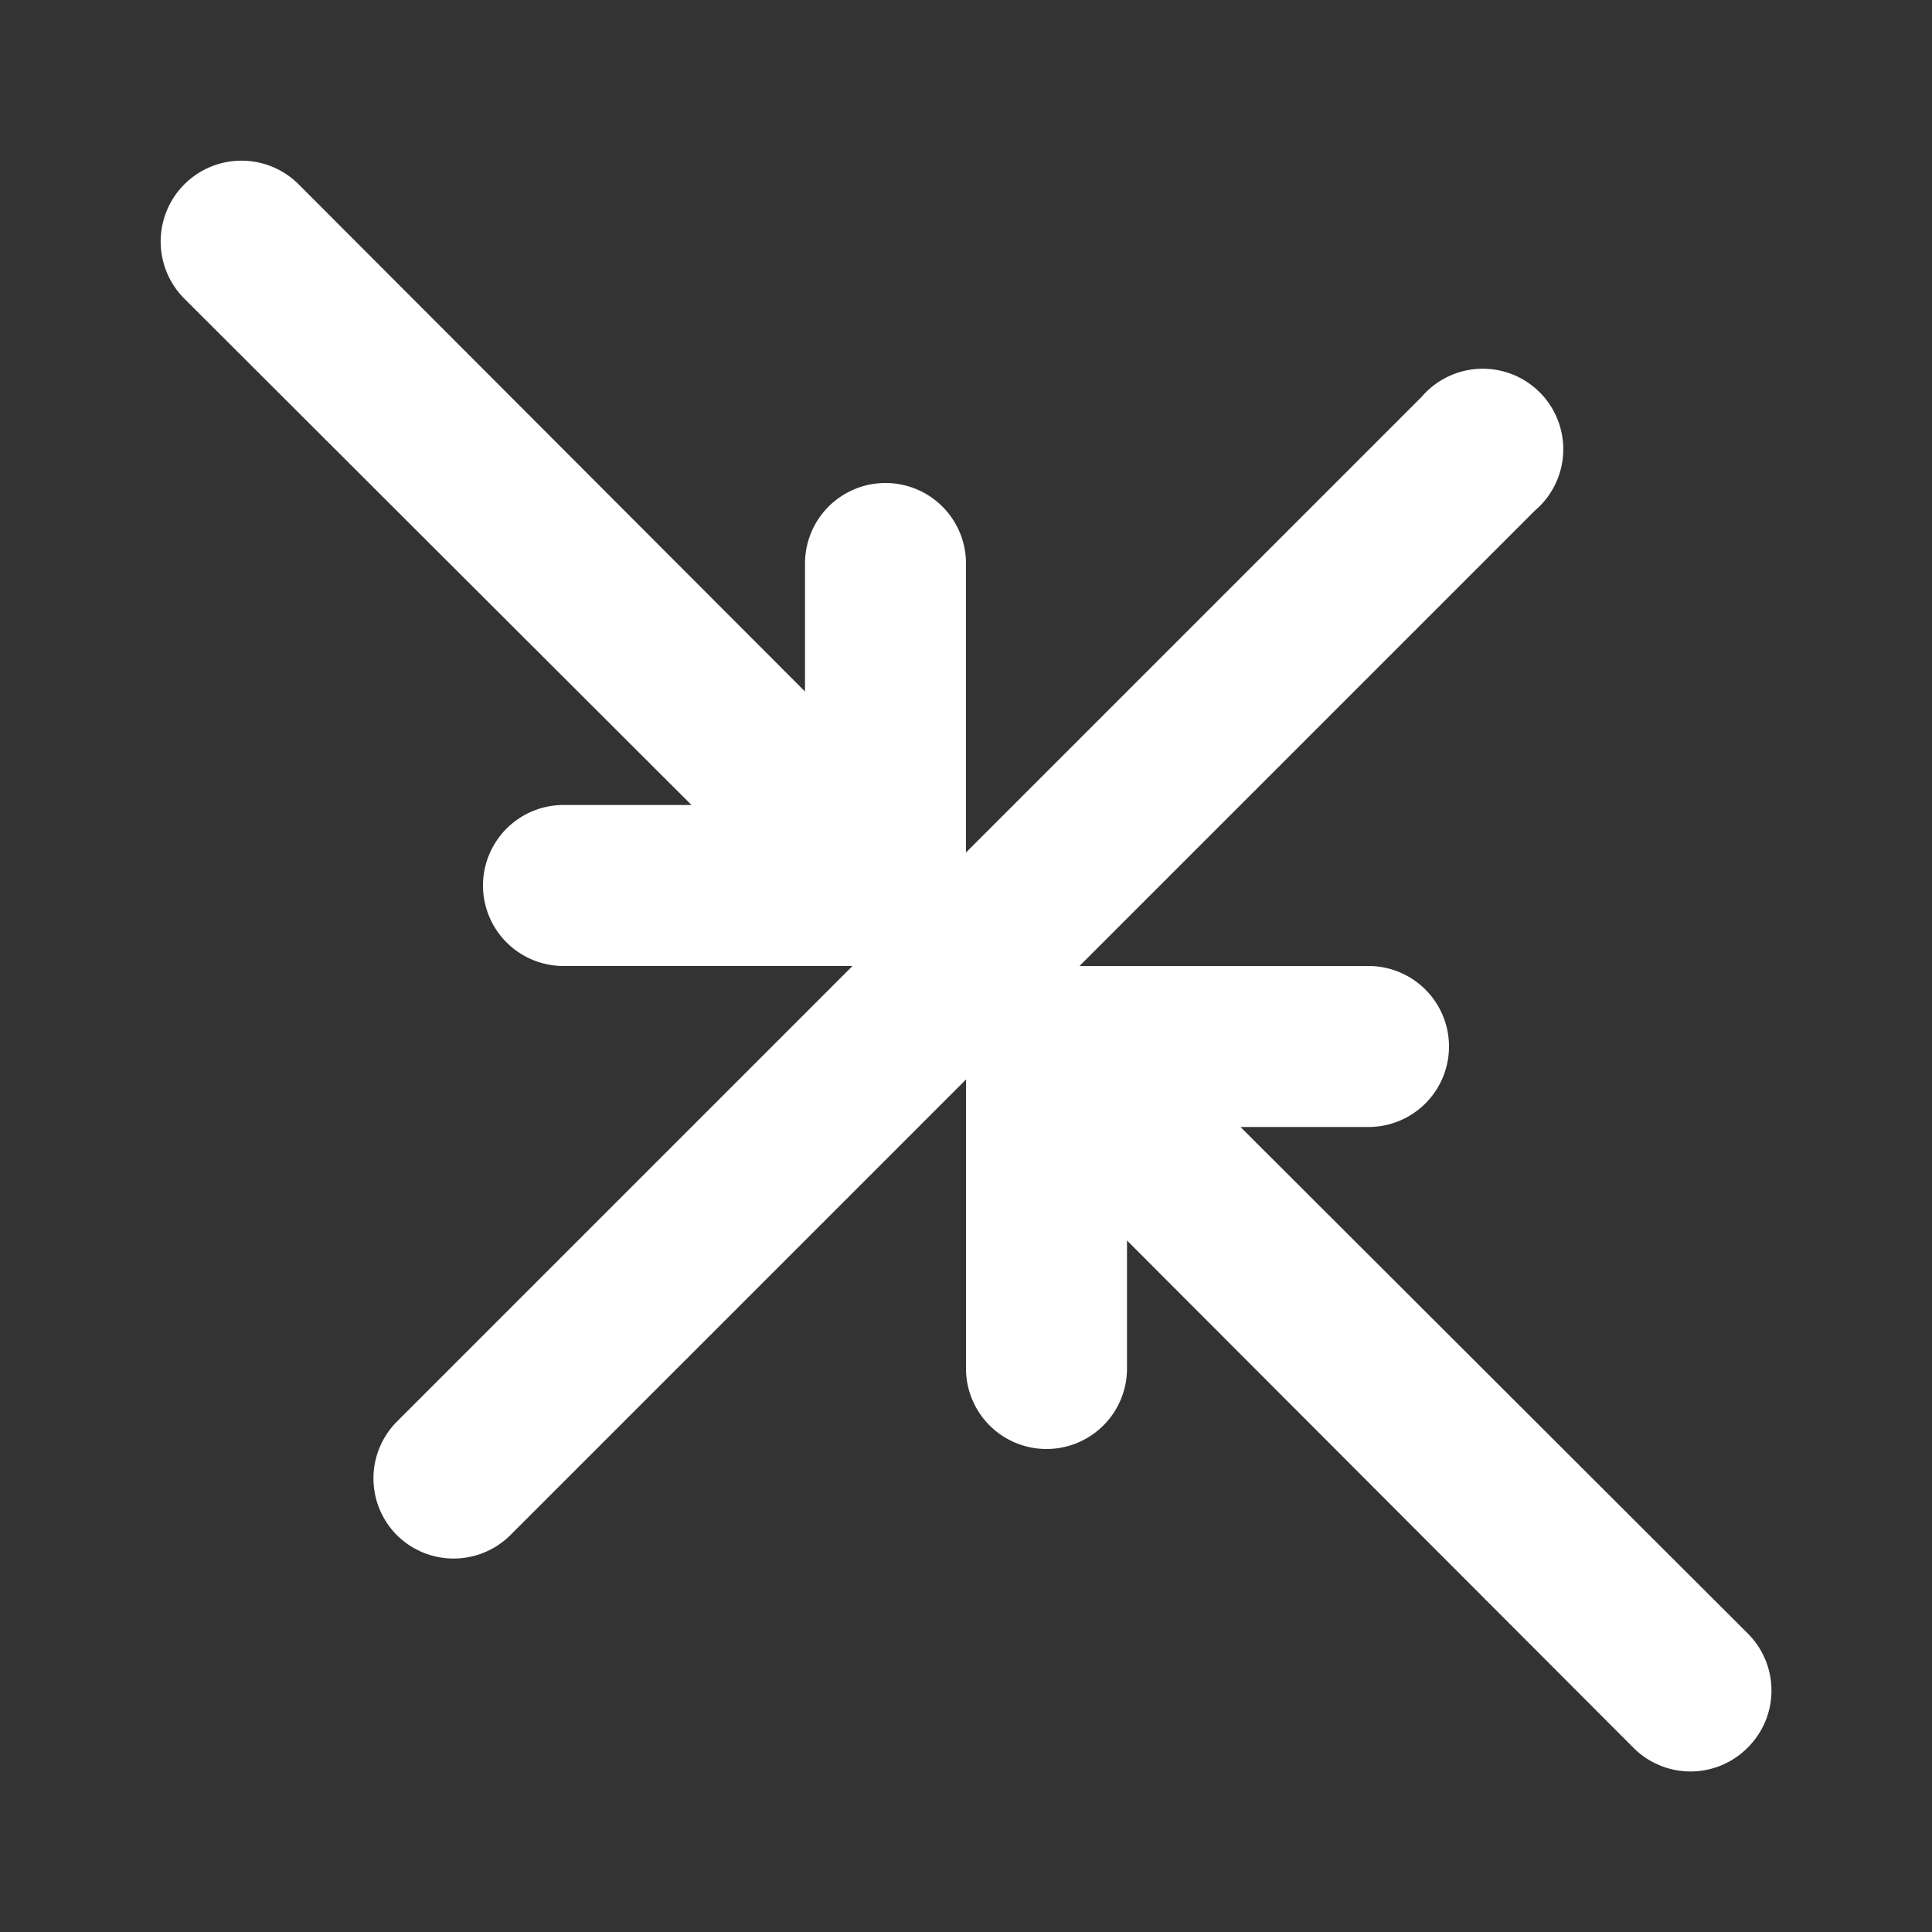 <?xml version="1.0" encoding="UTF-8"?><svg xmlns="http://www.w3.org/2000/svg" viewBox="0 0 24 24" id="Compress"><rect x="0" y="0" width="24" height="24" fill="#333333" stroke="none"/><path d="M21.71,20.29,15.41,14H17a1,1,0,0,0,0-2H13.41l5.66-5.66a1,1,0,1,0-1.41-1.41L12,10.59V7a1,1,0,0,0-2,0V8.59L3.71,2.29A1,1,0,0,0,2.29,3.71L8.59,10H7a1,1,0,0,0,0,2h3.59L4.93,17.66a1,1,0,0,0,0,1.41,1,1,0,0,0,1.41,0L12,13.41V17a1,1,0,0,0,2,0V15.41l6.29,6.3a1,1,0,0,0,1.42,0A1,1,0,0,0,21.71,20.29Z" fill="#ffffff" class="color000000 svgShape"/></svg>